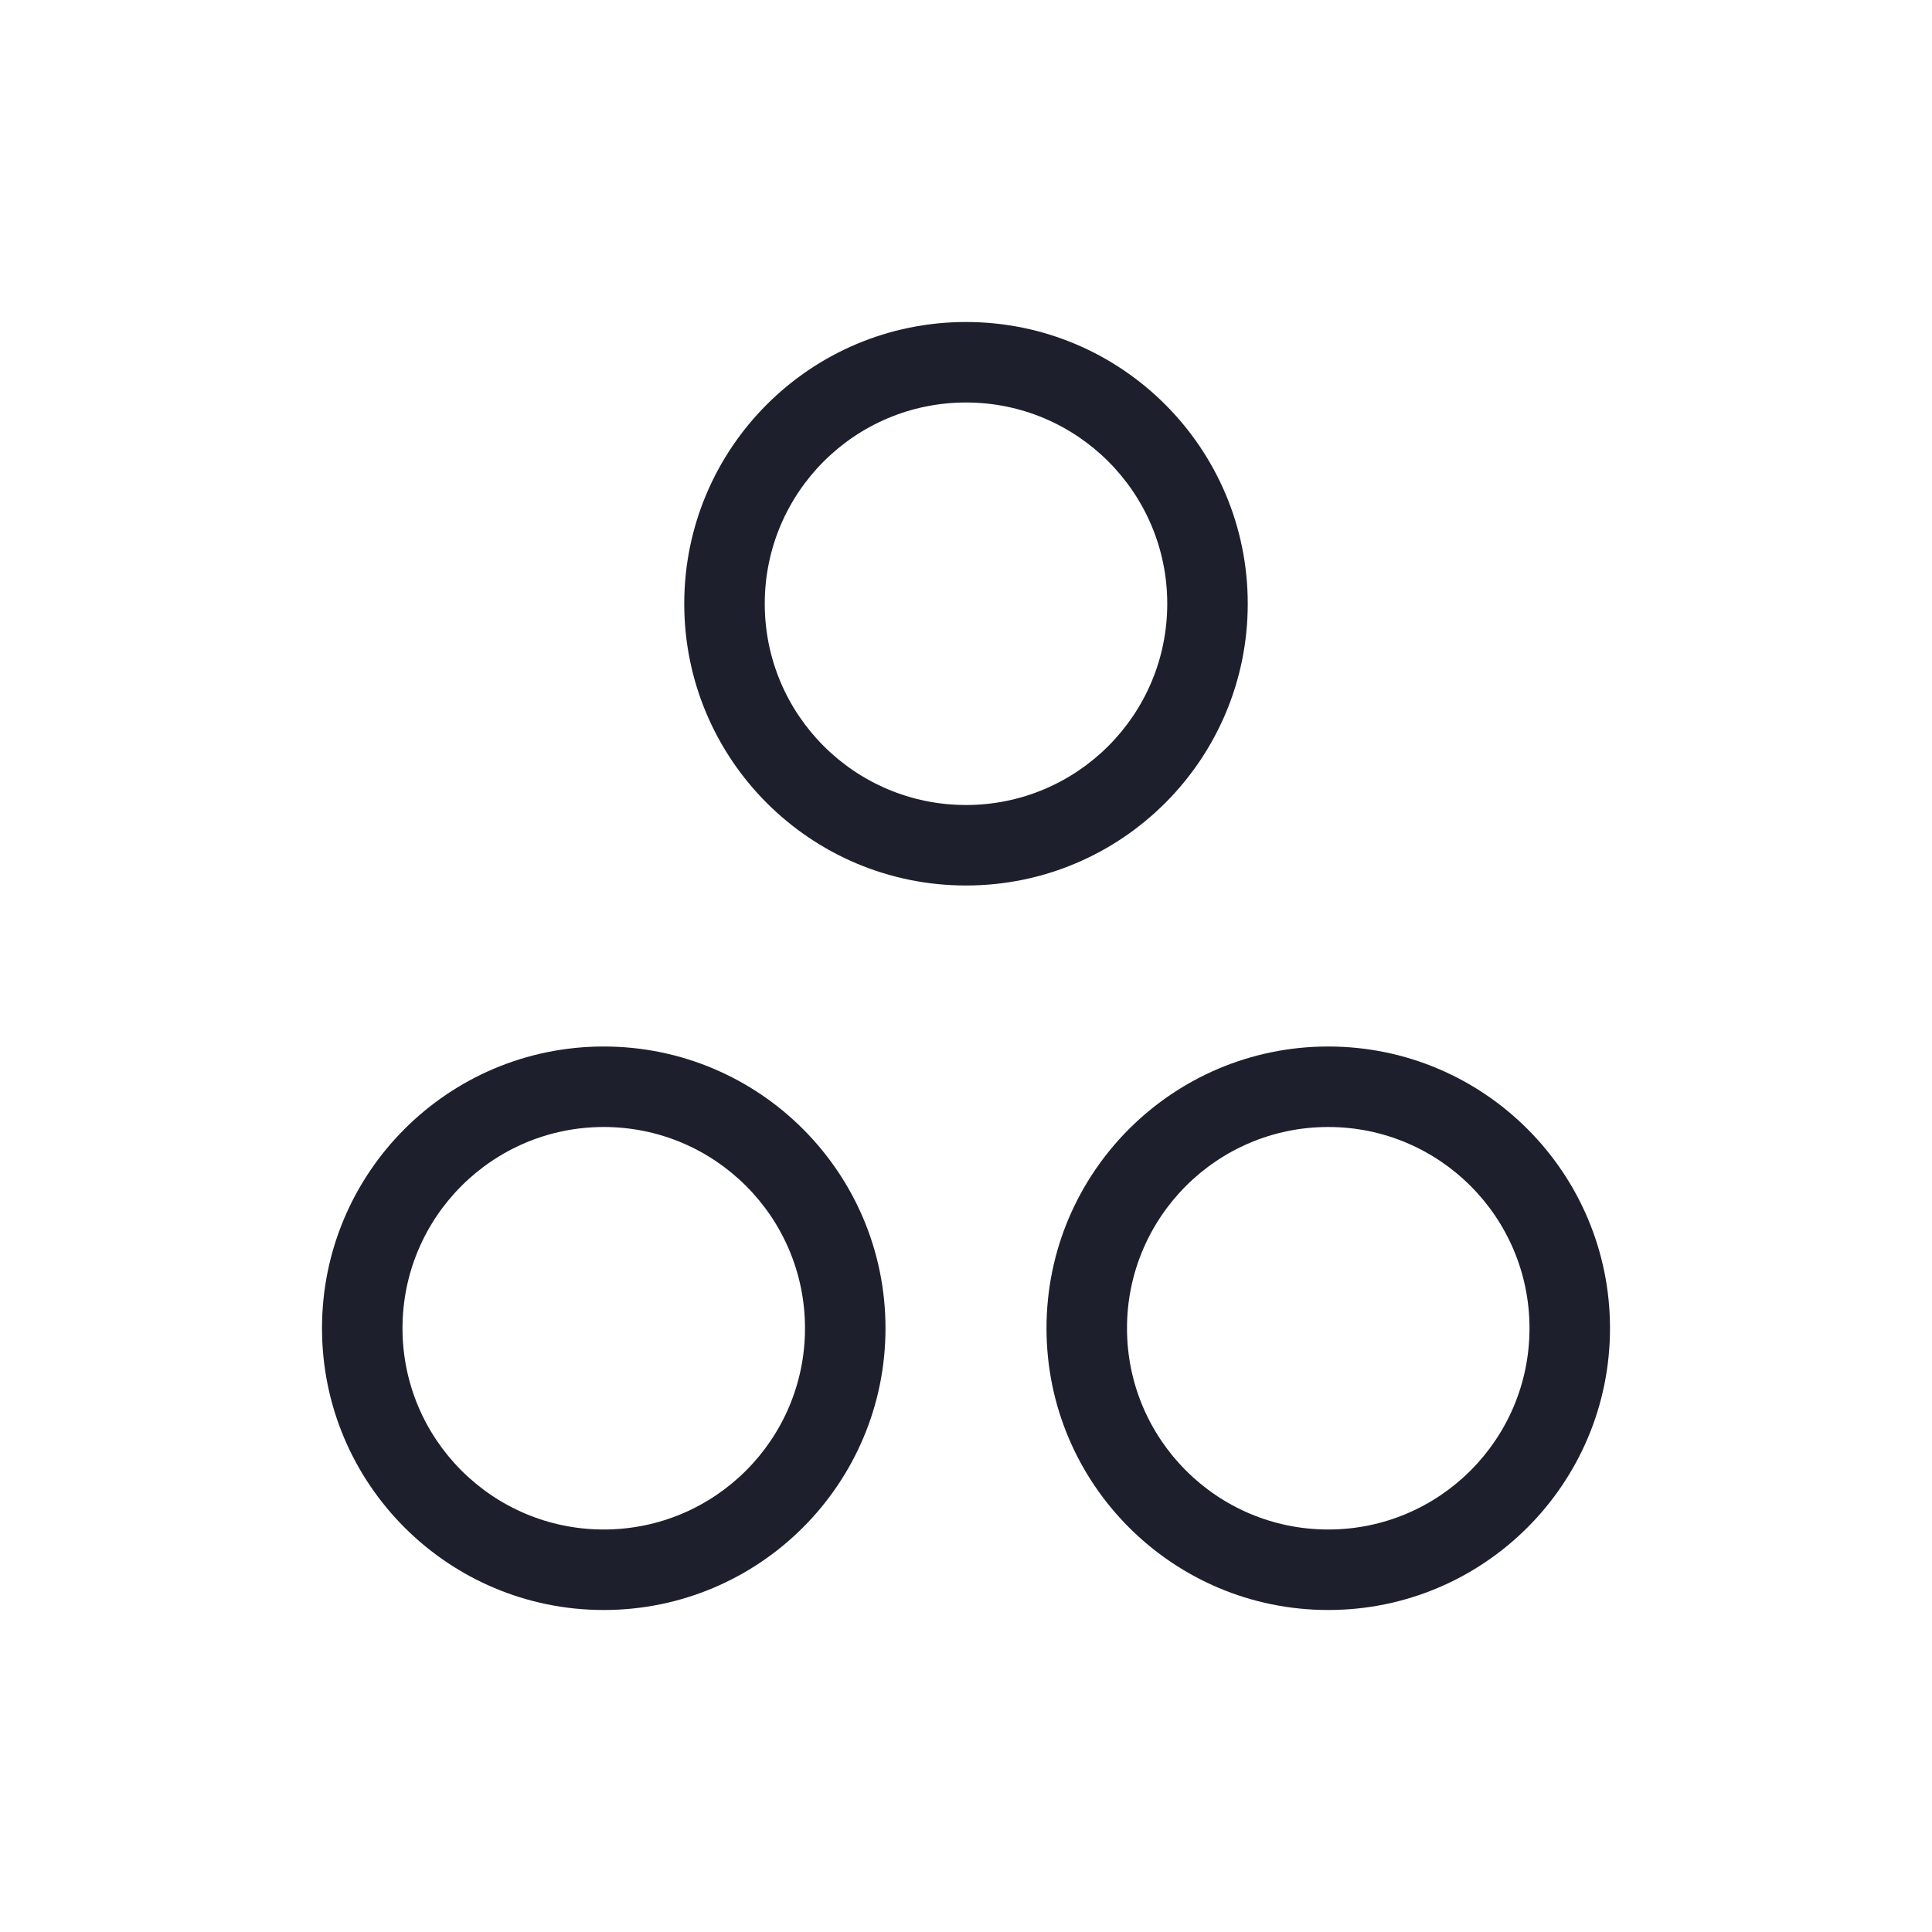 <svg width="48" height="48" viewBox="0 0 48 48" fill="none" xmlns="http://www.w3.org/2000/svg">
<path fill-rule="evenodd" clip-rule="evenodd" d="M29 15C29 17.761 26.761 20 24 20C21.239 20 19 17.761 19 15C19 12.239 21.239 10 24 10C26.761 10 29 12.239 29 15ZM31 15C31 18.866 27.866 22 24 22C20.134 22 17 18.866 17 15C17 11.134 20.134 8 24 8C27.866 8 31 11.134 31 15ZM15 38C17.761 38 20 35.761 20 33C20 30.239 17.761 28 15 28C12.239 28 10 30.239 10 33C10 35.761 12.239 38 15 38ZM15 40C18.866 40 22 36.866 22 33C22 29.134 18.866 26 15 26C11.134 26 8 29.134 8 33C8 36.866 11.134 40 15 40ZM33 38C35.761 38 38 35.761 38 33C38 30.239 35.761 28 33 28C30.239 28 28 30.239 28 33C28 35.761 30.239 38 33 38ZM33 40C36.866 40 40 36.866 40 33C40 29.134 36.866 26 33 26C29.134 26 26 29.134 26 33C26 36.866 29.134 40 33 40Z" fill="#1D202C"/>
</svg>
